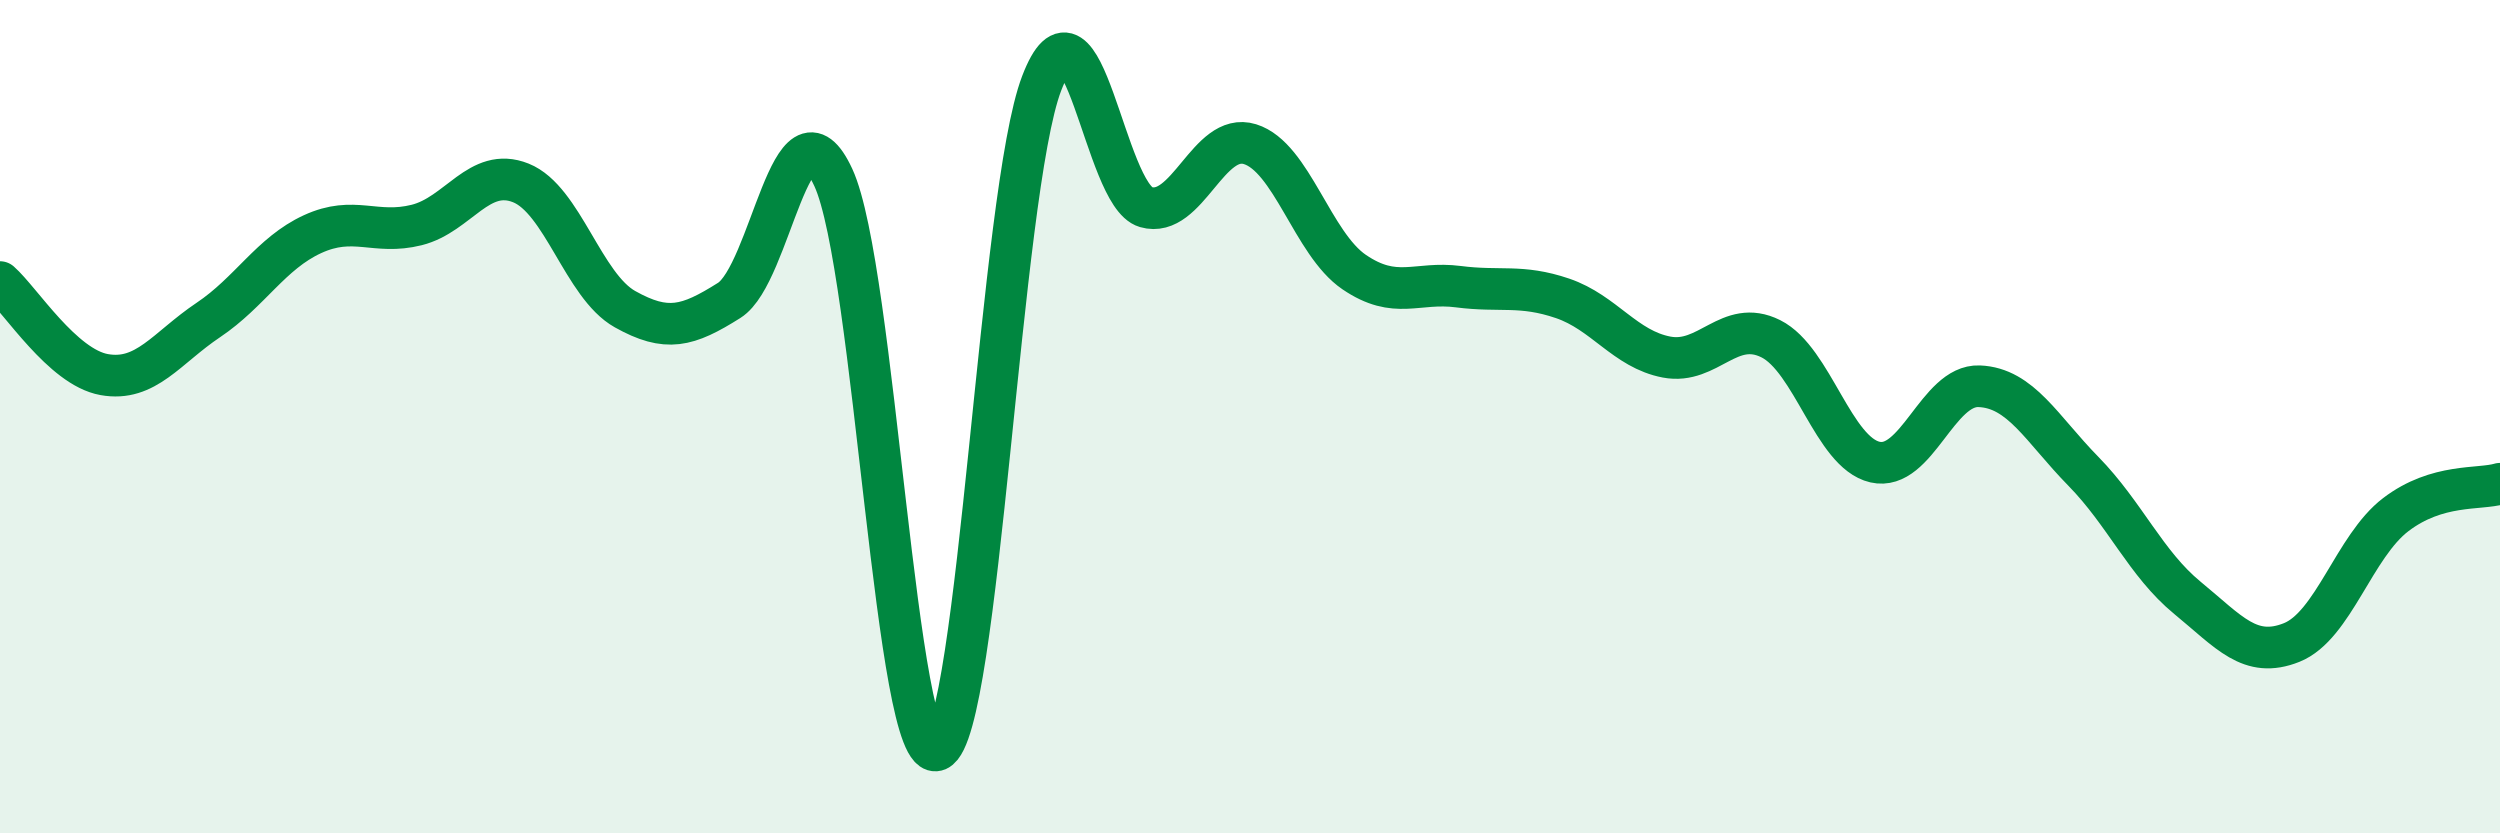 
    <svg width="60" height="20" viewBox="0 0 60 20" xmlns="http://www.w3.org/2000/svg">
      <path
        d="M 0,6.77 C 0.5,7.21 1.5,8.81 2.5,8.99 C 3.5,9.17 4,8.35 5,7.68 C 6,7.01 6.5,6.08 7.5,5.62 C 8.5,5.16 9,5.65 10,5.4 C 11,5.15 11.5,3.99 12.5,4.39 C 13.5,4.79 14,6.86 15,7.42 C 16,7.98 16.5,7.84 17.5,7.21 C 18.5,6.58 19,2.1 20,4.26 C 21,6.42 21.5,18.45 22.5,18 C 23.5,17.55 24,4.61 25,2 C 26,-0.61 26.5,4.68 27.5,4.97 C 28.5,5.26 29,3.15 30,3.46 C 31,3.77 31.5,5.85 32.5,6.53 C 33.5,7.21 34,6.75 35,6.88 C 36,7.01 36.5,6.82 37.5,7.16 C 38.5,7.5 39,8.38 40,8.57 C 41,8.76 41.5,7.63 42.5,8.13 C 43.5,8.63 44,10.86 45,11.09 C 46,11.32 46.5,9.23 47.5,9.27 C 48.5,9.31 49,10.29 50,11.31 C 51,12.33 51.5,13.53 52.5,14.35 C 53.5,15.17 54,15.82 55,15.42 C 56,15.02 56.5,13.11 57.5,12.35 C 58.5,11.59 59.5,11.76 60,11.61L60 20L0 20Z"
        fill="#008740"
        opacity="0.1"
        stroke-linecap="round"
        stroke-linejoin="round"
      />
      <path
        d="M 0,6.77 C 0.5,7.21 1.5,8.81 2.5,8.99 C 3.5,9.17 4,8.35 5,7.68 C 6,7.01 6.5,6.08 7.5,5.62 C 8.5,5.16 9,5.65 10,5.4 C 11,5.15 11.5,3.99 12.5,4.39 C 13.5,4.79 14,6.86 15,7.42 C 16,7.98 16.5,7.84 17.5,7.21 C 18.5,6.58 19,2.1 20,4.26 C 21,6.42 21.5,18.45 22.5,18 C 23.5,17.55 24,4.61 25,2 C 26,-0.61 26.5,4.68 27.5,4.97 C 28.5,5.26 29,3.15 30,3.46 C 31,3.77 31.5,5.85 32.5,6.53 C 33.5,7.21 34,6.75 35,6.88 C 36,7.01 36.5,6.82 37.5,7.16 C 38.5,7.5 39,8.38 40,8.57 C 41,8.76 41.5,7.63 42.5,8.13 C 43.5,8.63 44,10.86 45,11.09 C 46,11.32 46.5,9.23 47.5,9.27 C 48.5,9.31 49,10.29 50,11.31 C 51,12.33 51.5,13.53 52.5,14.35 C 53.5,15.17 54,15.82 55,15.42 C 56,15.02 56.5,13.11 57.5,12.35 C 58.5,11.59 59.5,11.76 60,11.61"
        stroke="#008740"
        stroke-width="1"
        fill="none"
        stroke-linecap="round"
        stroke-linejoin="round"
      />
    </svg>
  